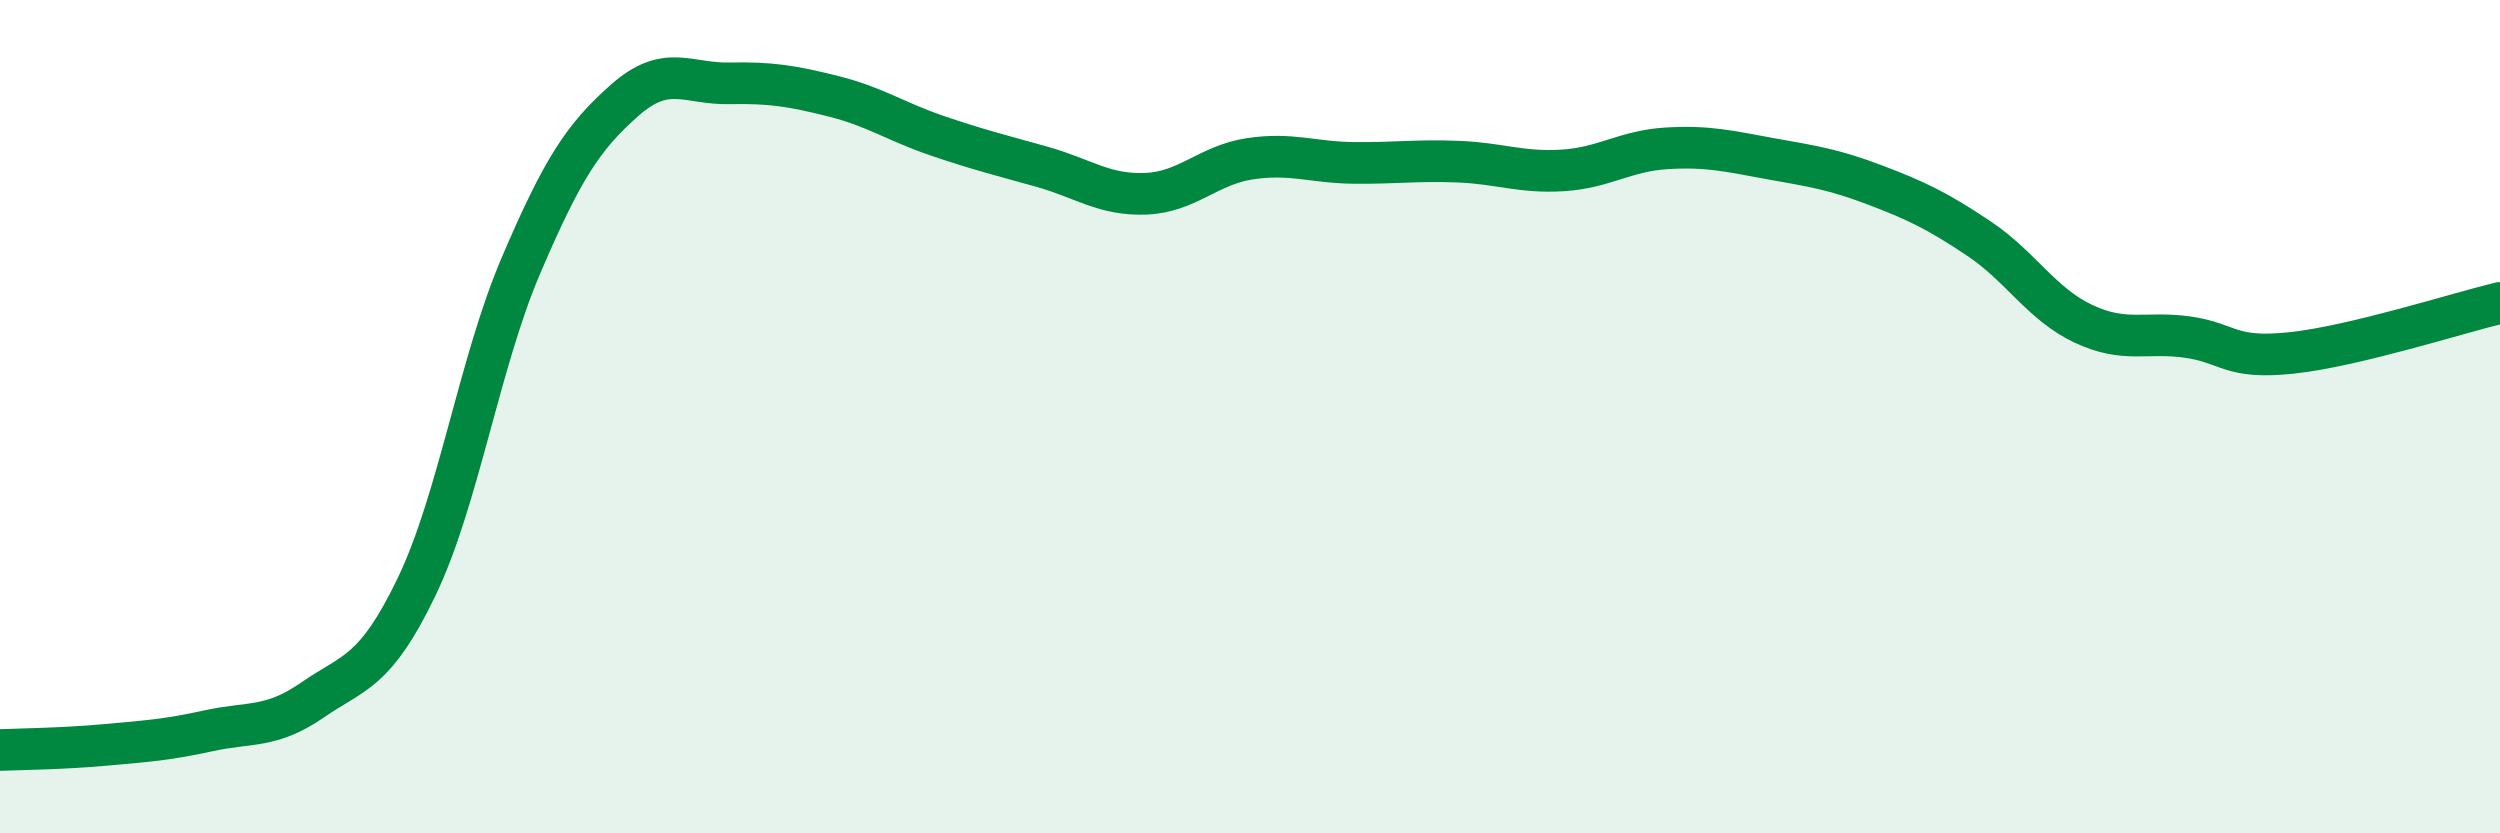 
    <svg width="60" height="20" viewBox="0 0 60 20" xmlns="http://www.w3.org/2000/svg">
      <path
        d="M 0,18 C 0.5,17.98 1.5,17.97 2.5,17.88 C 3.5,17.79 4,17.76 5,17.54 C 6,17.32 6.5,17.49 7.5,16.8 C 8.5,16.11 9,16.16 10,14.08 C 11,12 11.5,8.72 12.5,6.38 C 13.5,4.04 14,3.28 15,2.4 C 16,1.52 16.5,2.02 17.5,2 C 18.5,1.98 19,2.06 20,2.31 C 21,2.56 21.5,2.92 22.5,3.26 C 23.5,3.6 24,3.72 25,4 C 26,4.28 26.5,4.69 27.5,4.65 C 28.5,4.61 29,3.96 30,3.81 C 31,3.66 31.5,3.9 32.5,3.91 C 33.5,3.92 34,3.84 35,3.88 C 36,3.92 36.5,4.15 37.5,4.09 C 38.5,4.03 39,3.62 40,3.56 C 41,3.5 41.5,3.63 42.5,3.81 C 43.5,3.99 44,4.06 45,4.44 C 46,4.82 46.5,5.06 47.5,5.73 C 48.5,6.4 49,7.3 50,7.77 C 51,8.24 51.5,7.95 52.5,8.09 C 53.5,8.23 53.5,8.63 55,8.47 C 56.5,8.31 59,7.51 60,7.27L60 20L0 20Z"
        fill="#008740"
        opacity="0.1"
        stroke-linecap="round"
        stroke-linejoin="round"
      />
      <path
        d="M 0,18 C 0.5,17.98 1.5,17.97 2.5,17.88 C 3.5,17.79 4,17.76 5,17.54 C 6,17.32 6.5,17.49 7.5,16.8 C 8.5,16.11 9,16.16 10,14.08 C 11,12 11.5,8.72 12.5,6.38 C 13.5,4.04 14,3.28 15,2.4 C 16,1.52 16.5,2.02 17.5,2 C 18.5,1.98 19,2.06 20,2.31 C 21,2.56 21.5,2.92 22.5,3.26 C 23.5,3.6 24,3.72 25,4 C 26,4.28 26.5,4.69 27.5,4.65 C 28.5,4.61 29,3.96 30,3.81 C 31,3.66 31.5,3.9 32.5,3.91 C 33.5,3.92 34,3.84 35,3.88 C 36,3.92 36.5,4.15 37.5,4.09 C 38.5,4.03 39,3.62 40,3.56 C 41,3.5 41.5,3.63 42.5,3.81 C 43.5,3.99 44,4.06 45,4.44 C 46,4.82 46.5,5.06 47.5,5.73 C 48.5,6.4 49,7.3 50,7.77 C 51,8.24 51.5,7.95 52.5,8.09 C 53.5,8.23 53.5,8.63 55,8.47 C 56.5,8.31 59,7.51 60,7.27"
        stroke="#008740"
        stroke-width="1"
        fill="none"
        stroke-linecap="round"
        stroke-linejoin="round"
      />
    </svg>
  